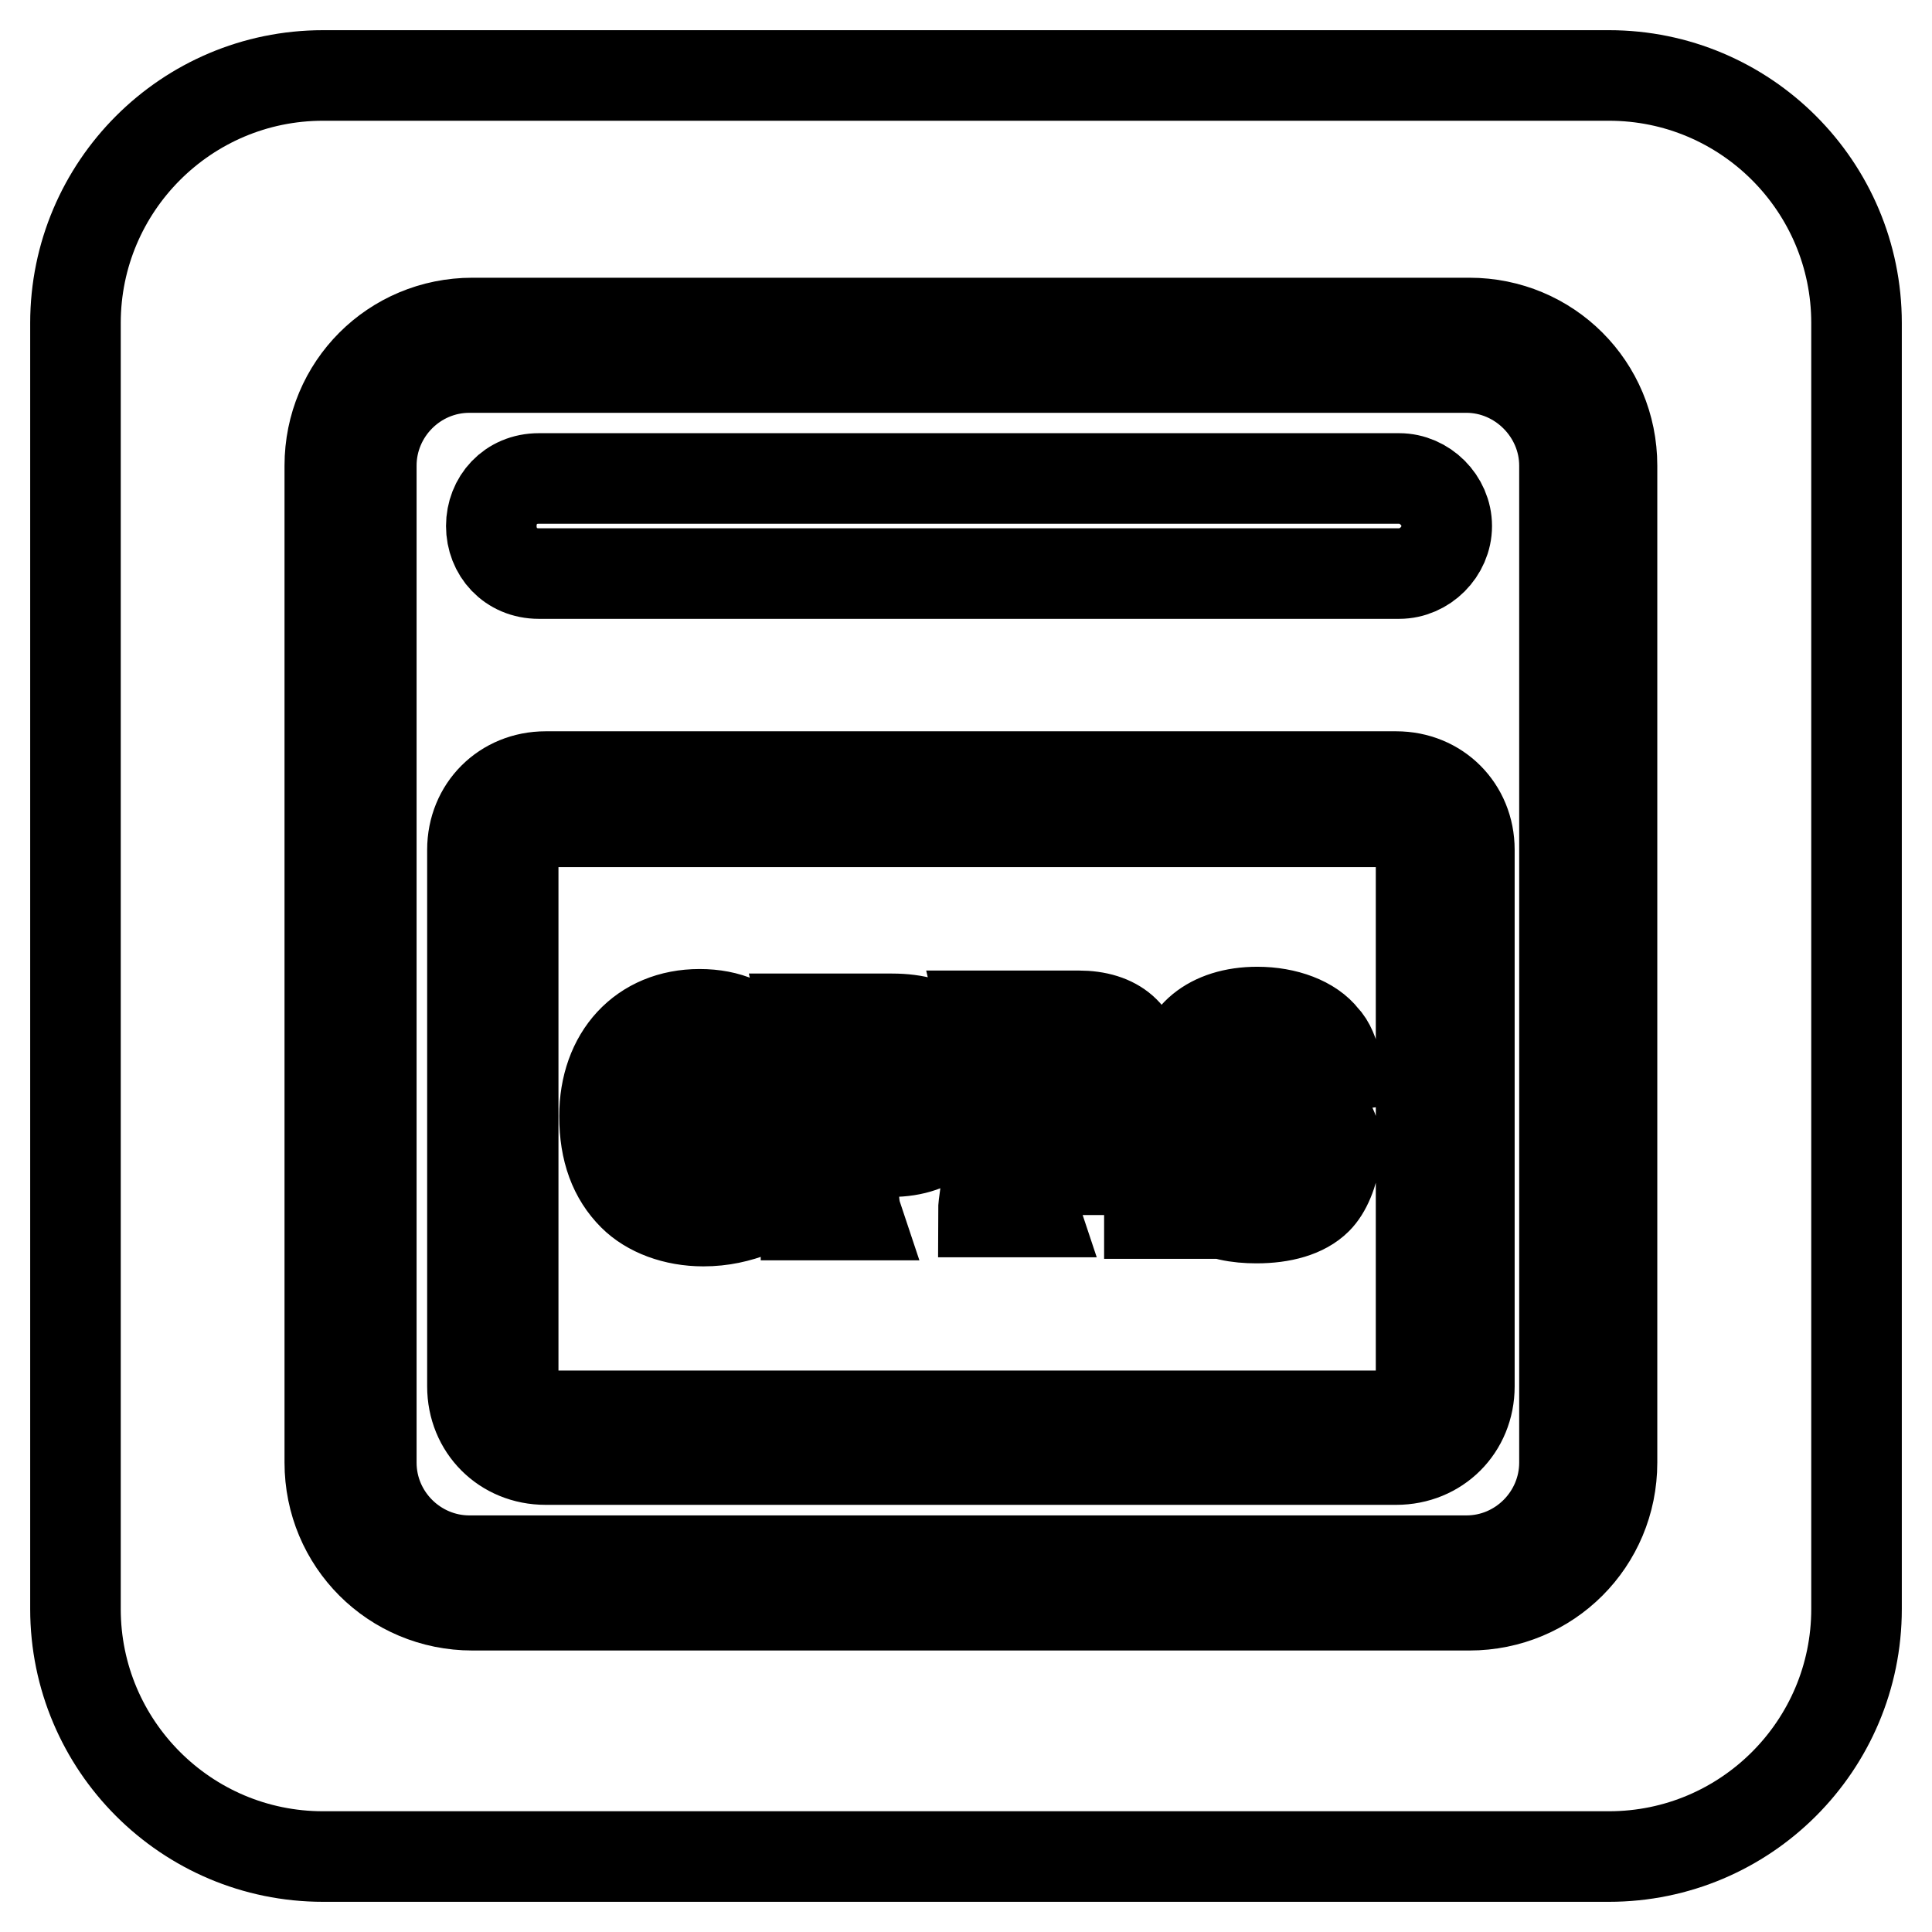 <?xml version="1.0" encoding="utf-8"?>
<!-- Svg Vector Icons : http://www.onlinewebfonts.com/icon -->
<!DOCTYPE svg PUBLIC "-//W3C//DTD SVG 1.1//EN" "http://www.w3.org/Graphics/SVG/1.1/DTD/svg11.dtd">
<svg version="1.1" xmlns="http://www.w3.org/2000/svg" xmlns:xlink="http://www.w3.org/1999/xlink" x="0px" y="0px" viewBox="0 0 256 256" enable-background="new 0 0 256 256" xml:space="preserve">
<g> <path stroke-width="12" fill-opacity="0" stroke="#000000"  d="M141.7,140.4h-5v5.5h5c1.7,0,2.9-1.3,2.9-2.9C144.6,141.3,143.8,140.4,141.7,140.4z M184.6,108.9H71.8 c-2.1,0-3.8,1.7-3.8,3.8v71.1c0,2.1,1.7,3.8,3.8,3.8h112.7c2.1,0,3.8-1.7,3.8-3.8v-71.1C188.4,110.5,186.7,108.9,184.6,108.9 L184.6,108.9z M88.2,154.7c0.8,1.3,2.5,1.7,4.6,1.7c1.7,0,2.9-0.4,4.6-1.3v-3.4h-4.6v-5.5h10.9c0,1.3-0.4,2.1-0.4,4.2v3.4 c0,2.1,0,3.4,0.4,4.6c-1.7,1.3-2.5,1.7-3.8,2.1c-2.1,0.8-4.2,1.3-6.7,1.3c-3.8,0-7.2-1.3-9.3-3.4c-2.5-2.5-3.8-5.9-3.8-10.5 c0-8,5-13.5,12.6-13.5c3.8,0,6.7,1.3,8.8,3.8c0.8,0.8,1.3,2.1,1.7,3.4l-6.3,1.3c-0.4-1.3-0.8-1.7-1.3-2.1c-0.8-0.8-1.7-0.8-2.9-0.8 c-3.8,0-6.3,2.9-6.3,8C86.6,150.9,87,153.5,88.2,154.7z M118.1,152.6h-5v3.8c0,1.7,0,3.4,0.4,4.6h-6.7c0-1.3,0.4-2.9,0.4-4.6v-16.8 c0-1.7,0-2.9-0.4-4.6h11.4c6.3,0,9.7,2.9,9.7,8.4C127.8,149.2,124,152.6,118.1,152.6z M146.3,161c0-0.8-0.4-2.1-1.7-5 c-0.8-2.5-1.3-3.4-2.1-4.2c-0.8-0.4-1.3-0.8-2.5-0.8h-3.4v5c0,2.1,0,3.4,0.4,4.6h-6.7c0-1.3,0.4-2.5,0.4-4.6v-16.8 c0-2.1,0-2.9-0.4-4.6h12.6c5,0,8,2.5,8,7.2c0,2.1-0.4,3.8-1.7,5c-0.8,0.8-1.3,1.3-2.9,1.7c1.7,0.4,2.1,1.3,3.4,3.4 c0.4,0.8,0.8,2.1,2.1,5.5l1.7,3.4h-7.2V161z M174.5,158.9c-1.7,1.7-4.6,2.5-8,2.5c-2.5,0-5-0.4-6.7-1.7c-1.7-0.8-2.5-2.1-3.4-3.8 c-0.4-0.8-0.4-1.3-0.8-2.9l6.3-0.4c0,1.3,0.4,1.7,0.8,2.1c0.8,0.8,2.1,1.3,3.8,1.3c2.5,0,3.8-1.3,3.8-2.9c0-0.8-0.4-1.7-1.3-2.1 c-0.8-0.4-1.3-0.4-4.6-1.3c-2.9-0.4-3.8-0.8-5-1.7c-2.1-1.3-2.9-3.4-2.9-5.9c0-4.6,3.8-8,10.1-8c3.8,0,7.2,1.3,8.8,3.4 c0.8,0.8,1.3,2.1,1.7,3.8l-6.7,0.8c-0.4-2.1-1.7-2.9-3.8-2.9c-2.1,0-3.4,0.8-3.4,2.5c0,0.8,0.4,1.7,1.3,2.1 c0.4,0.4,0.4,0.4,4.2,0.8c2.5,0.4,3.8,0.8,5,1.7c2.1,1.3,3.4,3.4,3.4,6.3C176.6,155.6,175.7,157.7,174.5,158.9L174.5,158.9z  M117.7,140.4h-4.6v6.7h4.6c2.1,0,3.4-1.3,3.4-3.4C121.5,141.7,120.2,140.4,117.7,140.4z M194.3,48.7H62.2c-7.2,0-13,5.9-13,13 v132.1c0,7.2,5.9,13,13,13h132.1c7.2,0,13-5.9,13-13V61.7C207.3,54.6,201.4,48.7,194.3,48.7z M71.4,63.4h114c3.4,0,6.3,2.9,6.3,6.3 s-2.9,6.3-6.3,6.3h-114c-3.8,0-6.3-2.9-6.3-6.3S67.6,63.4,71.4,63.4L71.4,63.4z M194.7,183.7c0,5.5-4.2,9.7-9.7,9.7H72.3 c-5.5,0-9.7-4.2-9.7-9.7v-71.1c0-5.5,4.2-9.7,9.7-9.7H185c5.5,0,9.7,4.2,9.7,9.7V183.7L194.7,183.7z M213.2,10H42.8 C24.7,10,10,24.7,10,42.8v170.4c0,18.1,14.7,32.8,32.8,32.8h170.4c18.1,0,32.8-14.7,32.8-32.8V42.8C246,24.7,231.3,10,213.2,10 L213.2,10z M213.6,193.8c0,10.5-8.4,18.9-18.9,18.9H62.6c-10.5,0-18.9-8.4-18.9-18.9V61.7c0-10.5,8.4-18.9,18.9-18.9h132.1 c10.5,0,18.9,8.4,18.9,18.9V193.8z"/></g>
</svg>